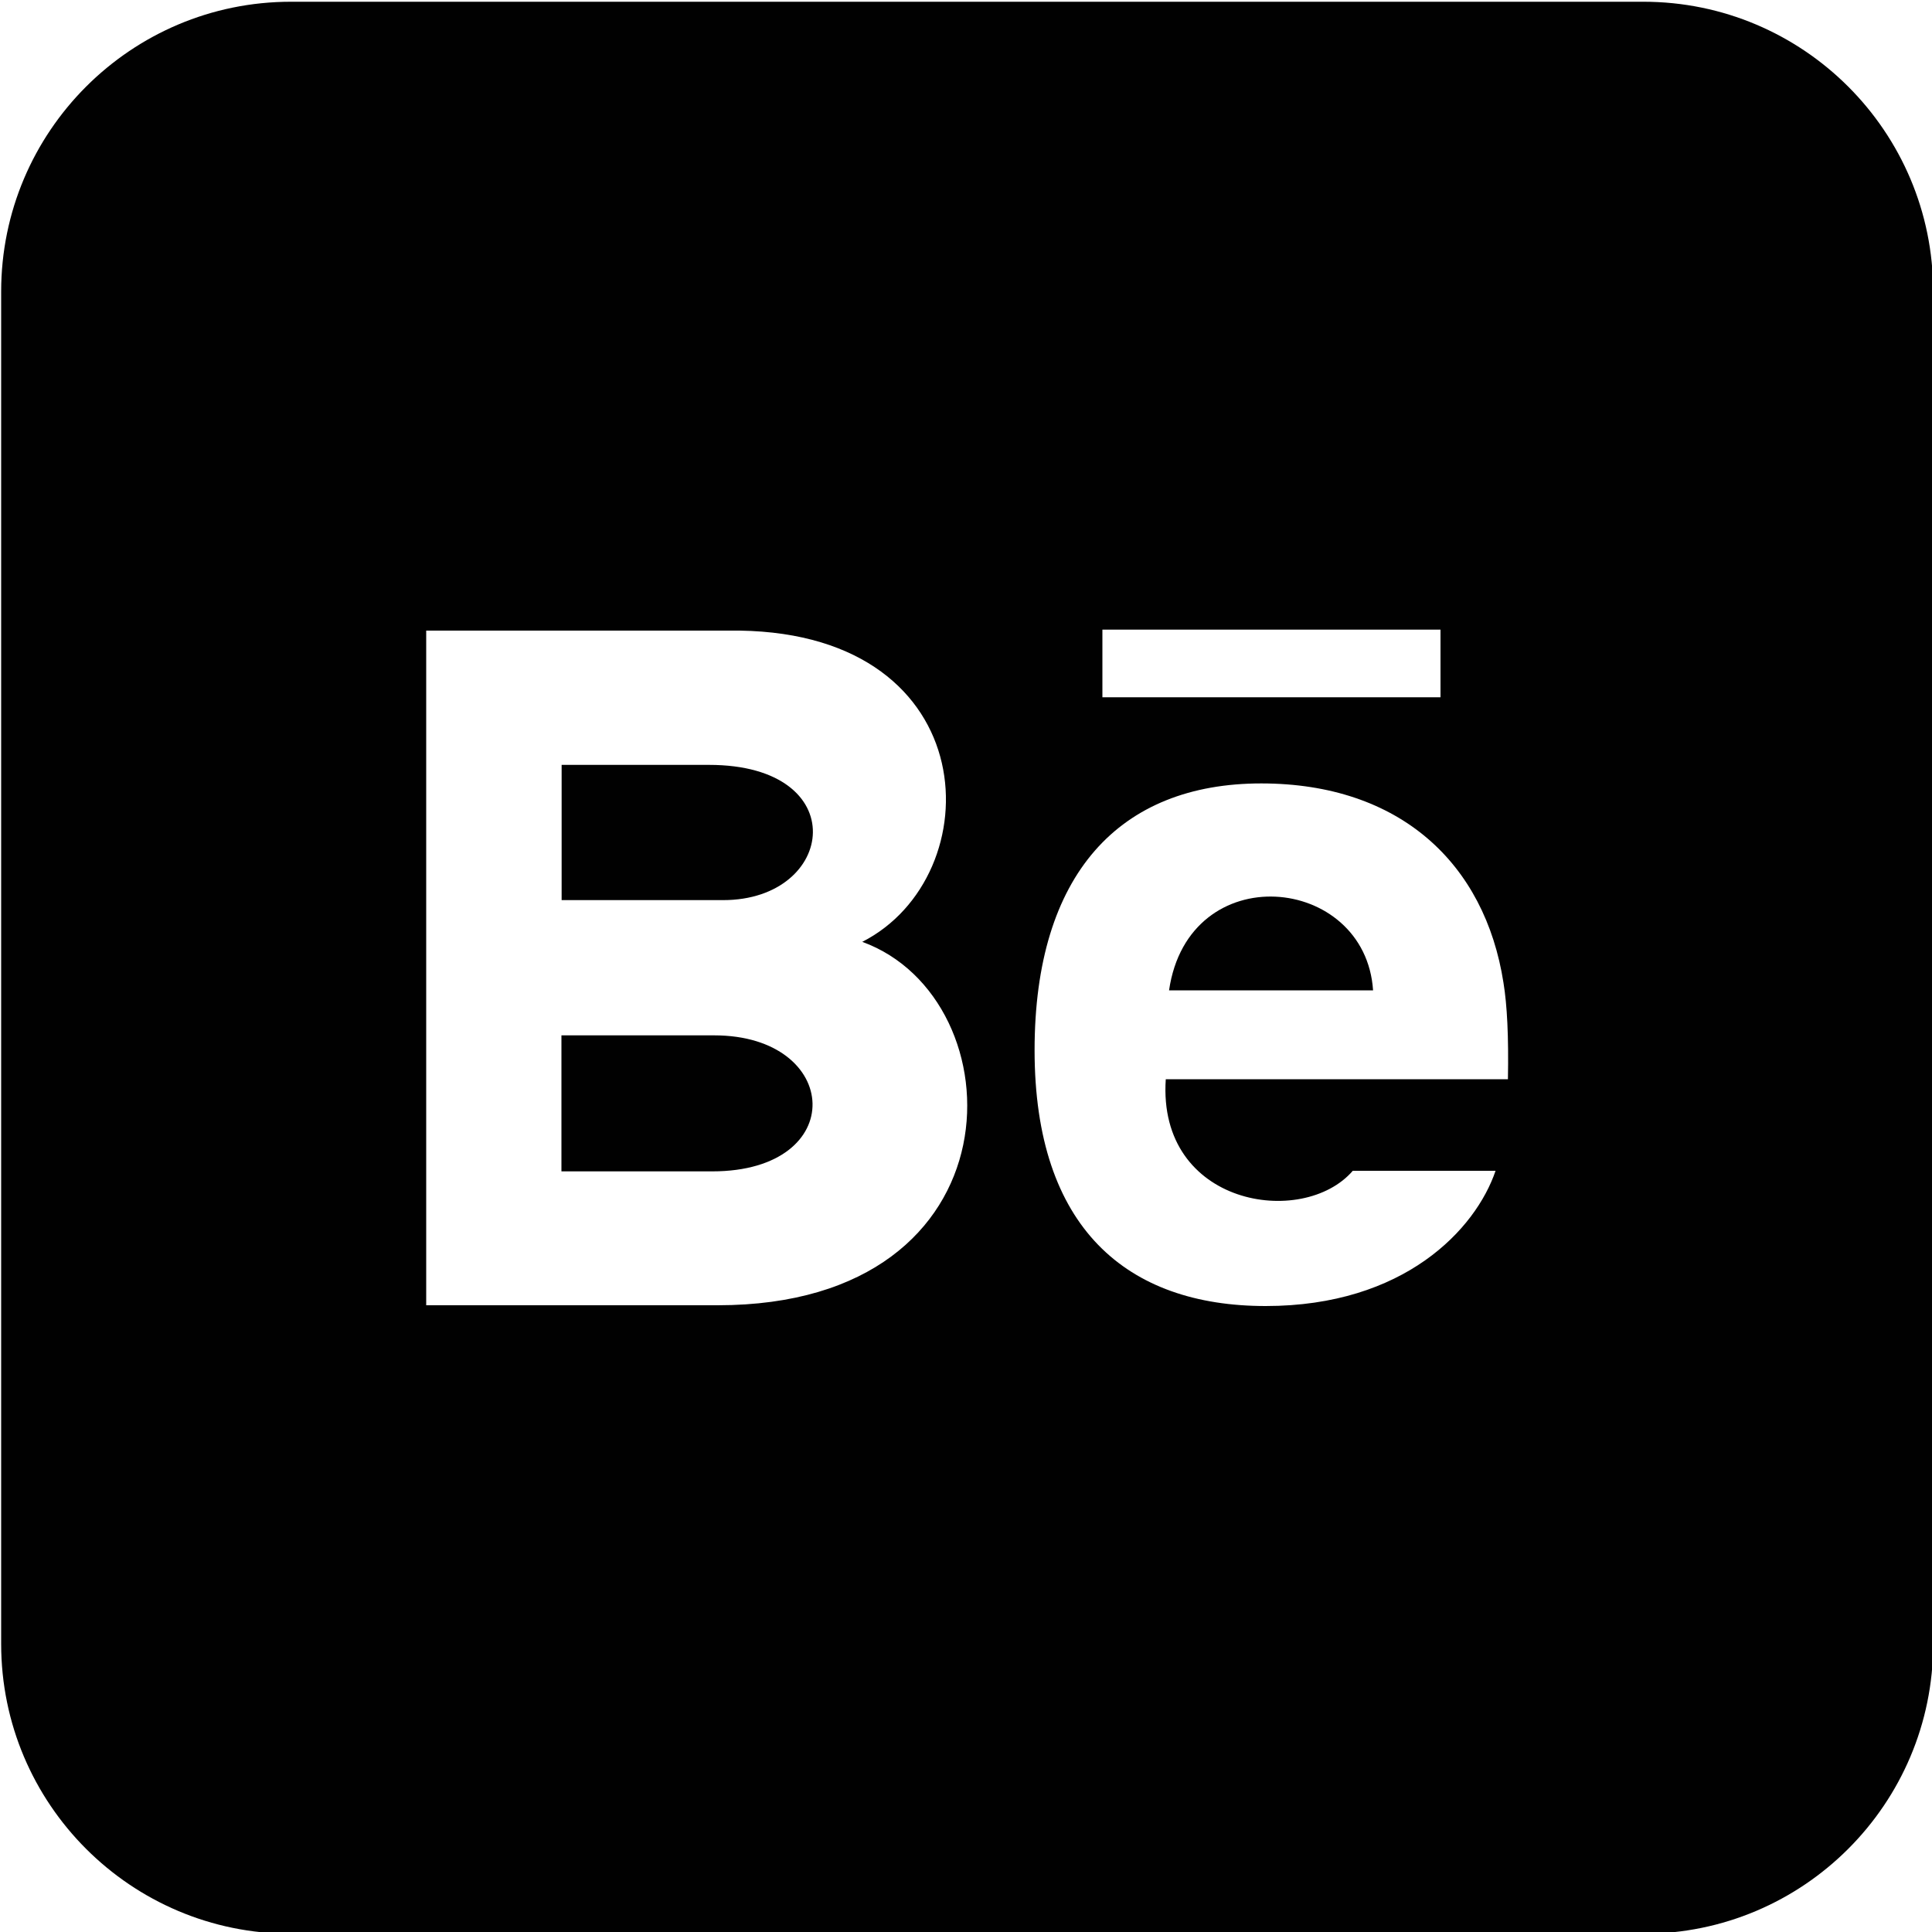 <?xml version="1.0" encoding="utf-8"?>
<!-- Generator: Adobe Illustrator 26.3.1, SVG Export Plug-In . SVG Version: 6.00 Build 0)  -->
<svg version="1.1" id="Layer_1" xmlns="http://www.w3.org/2000/svg" xmlns:xlink="http://www.w3.org/1999/xlink" x="0px" y="0px"
	 viewBox="0 0 100 100" style="enable-background:new 0 0 100 100;" xml:space="preserve">
<style type="text/css">
	.st0{fill:#010101;}
</style>
<g>
	<path class="st0" d="M60.51,51.26h10.56C70.67,45.25,61.52,44.34,60.51,51.26z"/>
	<path class="st0" d="M36.7,39.59h-7.63v7h8.36C43.28,46.59,44.21,39.59,36.7,39.59z"/>
	<path class="st0" d="M36.97,53.59h-7.91v7.04h7.8C43.99,60.63,43.55,53.59,36.97,53.59z"/>
	<path class="st0" d="M85.06,0.09h-70c-8.28,0-15,6.72-15,15v70c0,8.28,6.72,15,15,15h70c8.28,0,15-6.72,15-15v-70
		C100.06,6.81,93.34,0.09,85.06,0.09z M57.06,32.59h17.5v3.5h-17.5V32.59z M37.15,67.56H22.06V32.64h16.22
		c12.78,0.19,13.02,12.71,6.35,16.11C52.71,51.69,52.98,67.56,37.15,67.56z M78.05,55.86H60.34c-0.44,6.56,7.1,7.73,9.68,4.74h7.39
		c-1.03,3.03-4.73,7-11.9,7c-7.17,0-11.96-4.03-11.96-13.24c0-9.12,4.4-13.81,11.73-13.81c7.19,0,11.58,4.15,12.54,10.32
		C78.01,52.04,78.09,53.64,78.05,55.86z"/>
</g>
</svg>

